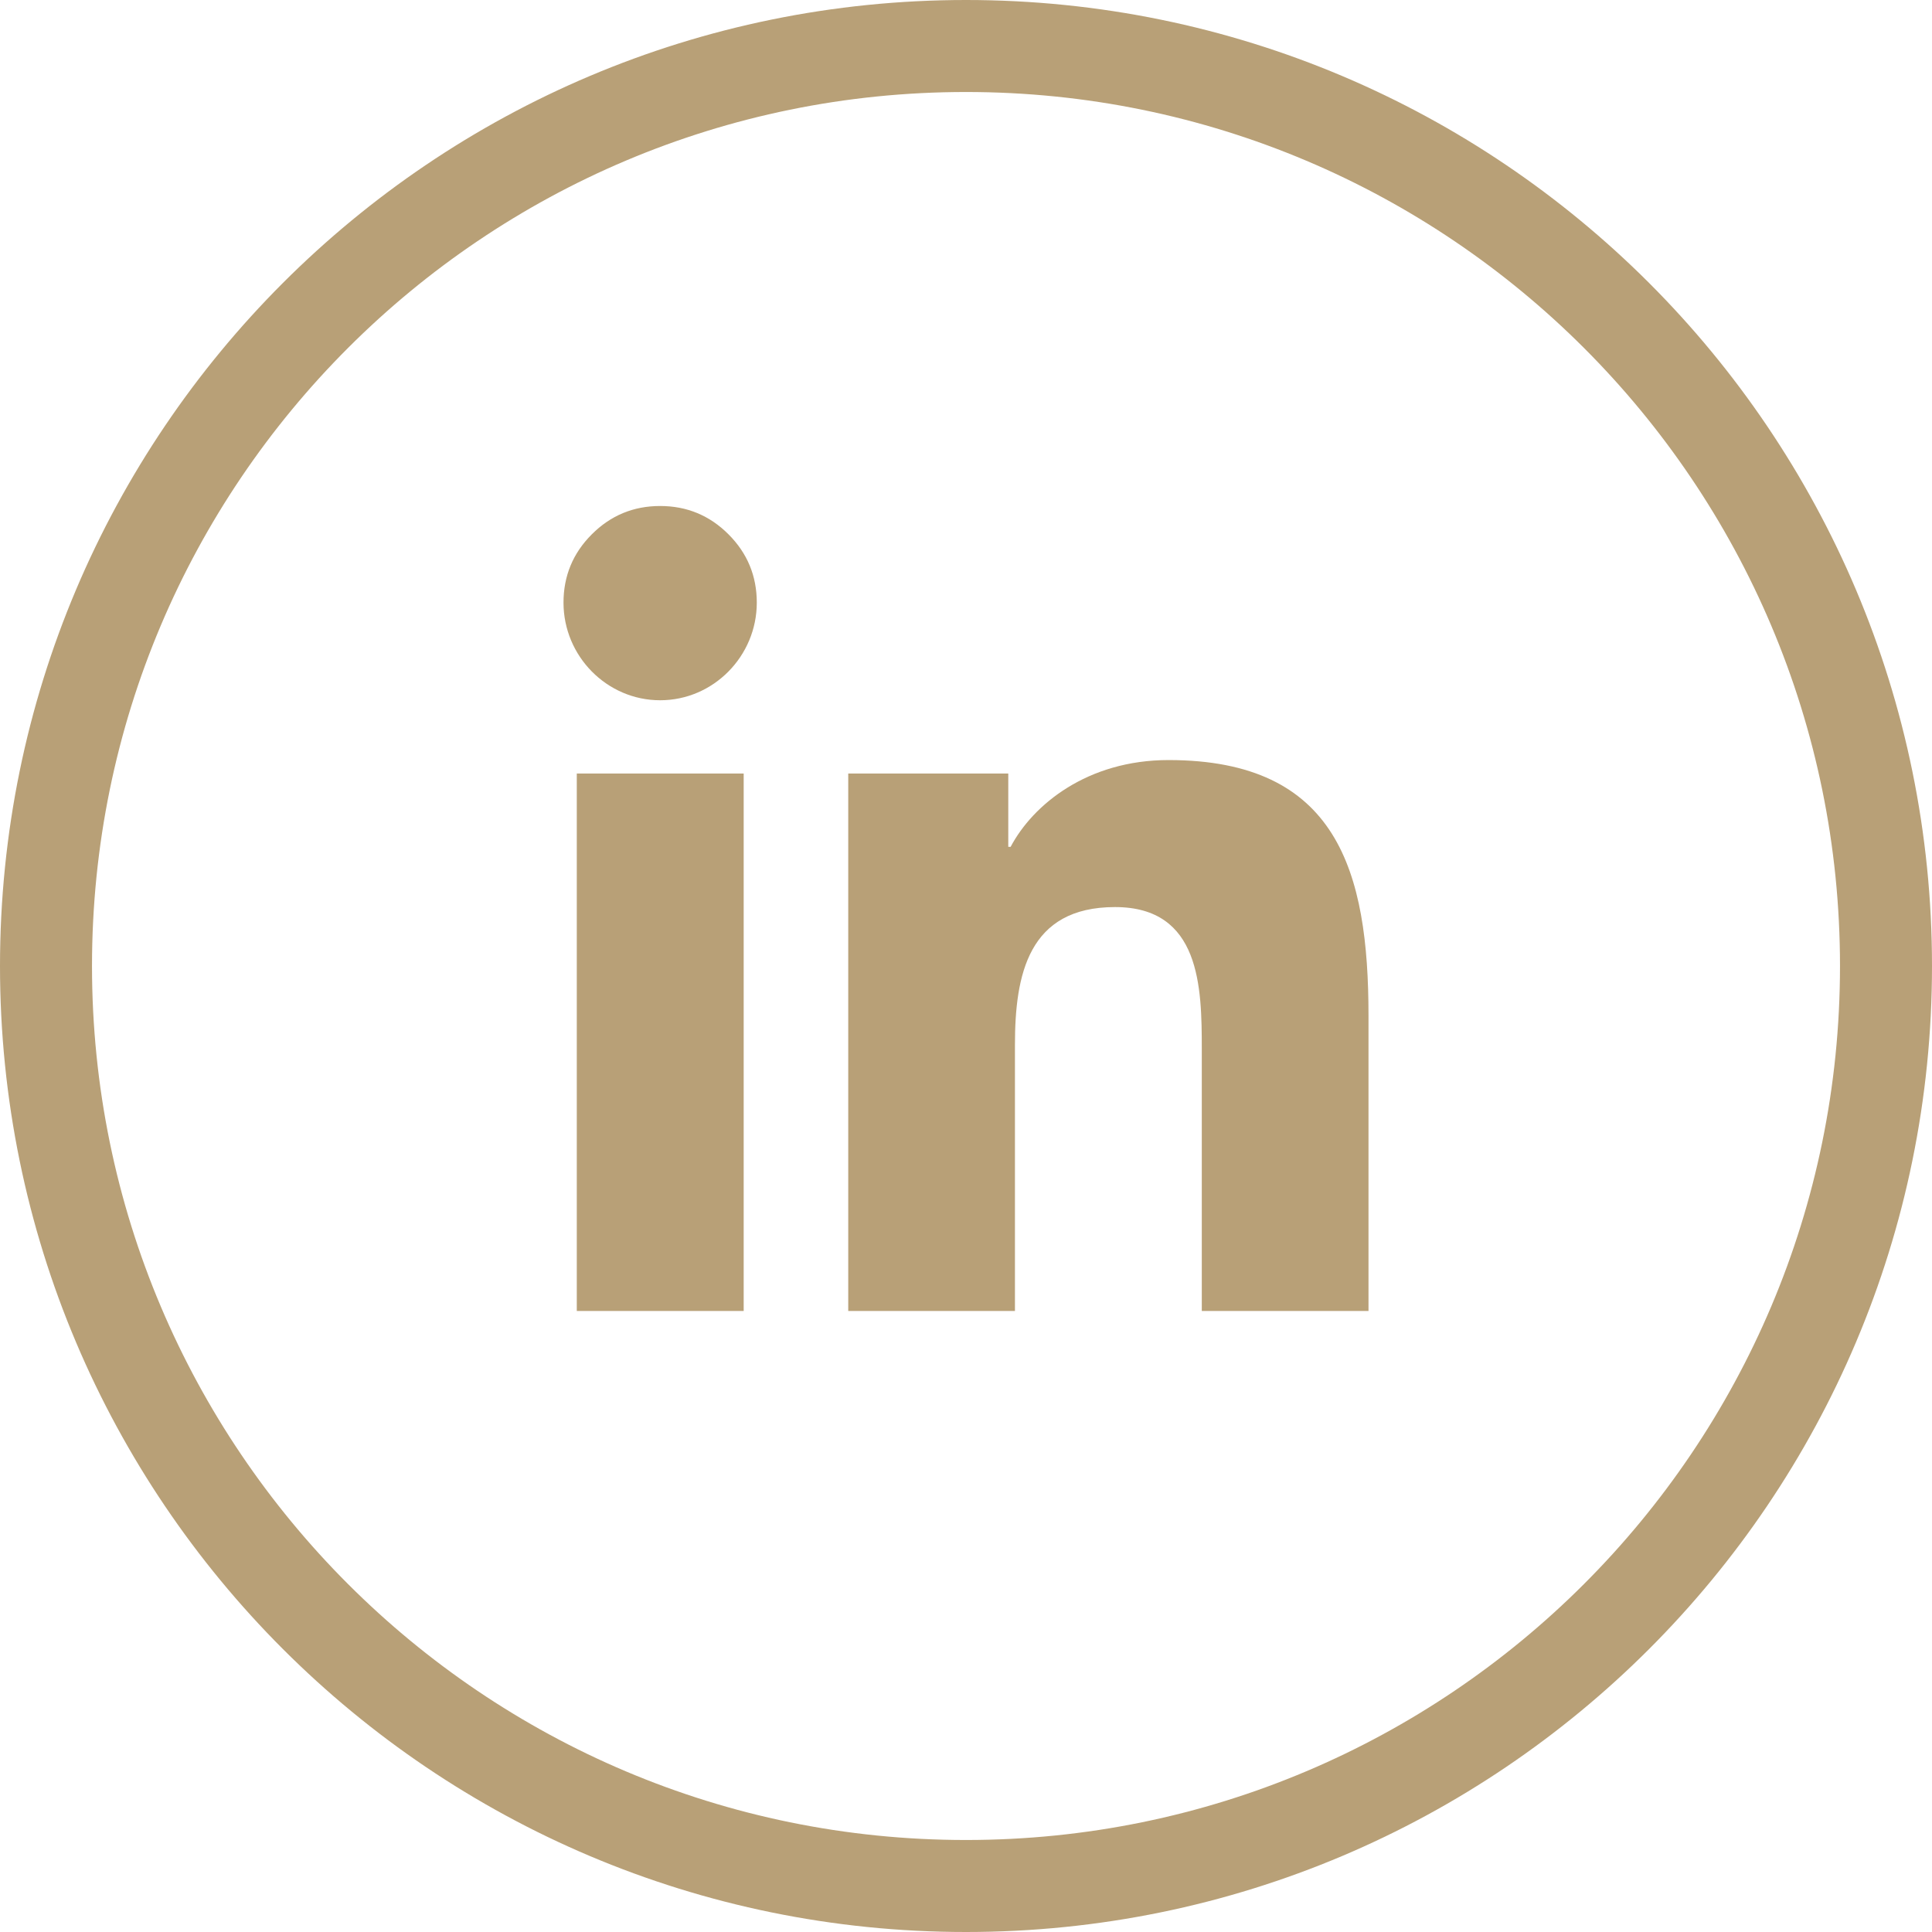 <svg xmlns="http://www.w3.org/2000/svg" width="42" height="42" viewBox="0 0 42 42" fill="none"><path d="M1 21C1 9.954 9.954 1 21 1C32.046 1 41 9.954 41 21C41 32.046 32.046 41 21 41C9.954 41 1 32.046 1 21Z" stroke="#B8A077" stroke-width="2"></path><path d="M16.167 28.5H12.539V16.816H16.167V28.5ZM14.351 15.223C13.191 15.223 12.25 14.262 12.25 13.101C12.25 12.521 12.455 12.026 12.865 11.616C13.276 11.205 13.771 11 14.351 11C14.931 11 15.427 11.205 15.837 11.616C16.247 12.026 16.452 12.521 16.452 13.101C16.452 14.262 15.511 15.223 14.351 15.223ZM29.746 28.5H26.126V22.812C26.126 21.457 26.098 19.719 24.239 19.719C22.353 19.719 22.064 21.191 22.064 22.715V28.5H18.44V16.816H21.919V18.41H21.97C22.455 17.492 23.638 16.523 25.403 16.523C29.075 16.523 29.75 18.941 29.75 22.082V28.5H29.746Z" fill="#B8A077"></path></svg>
